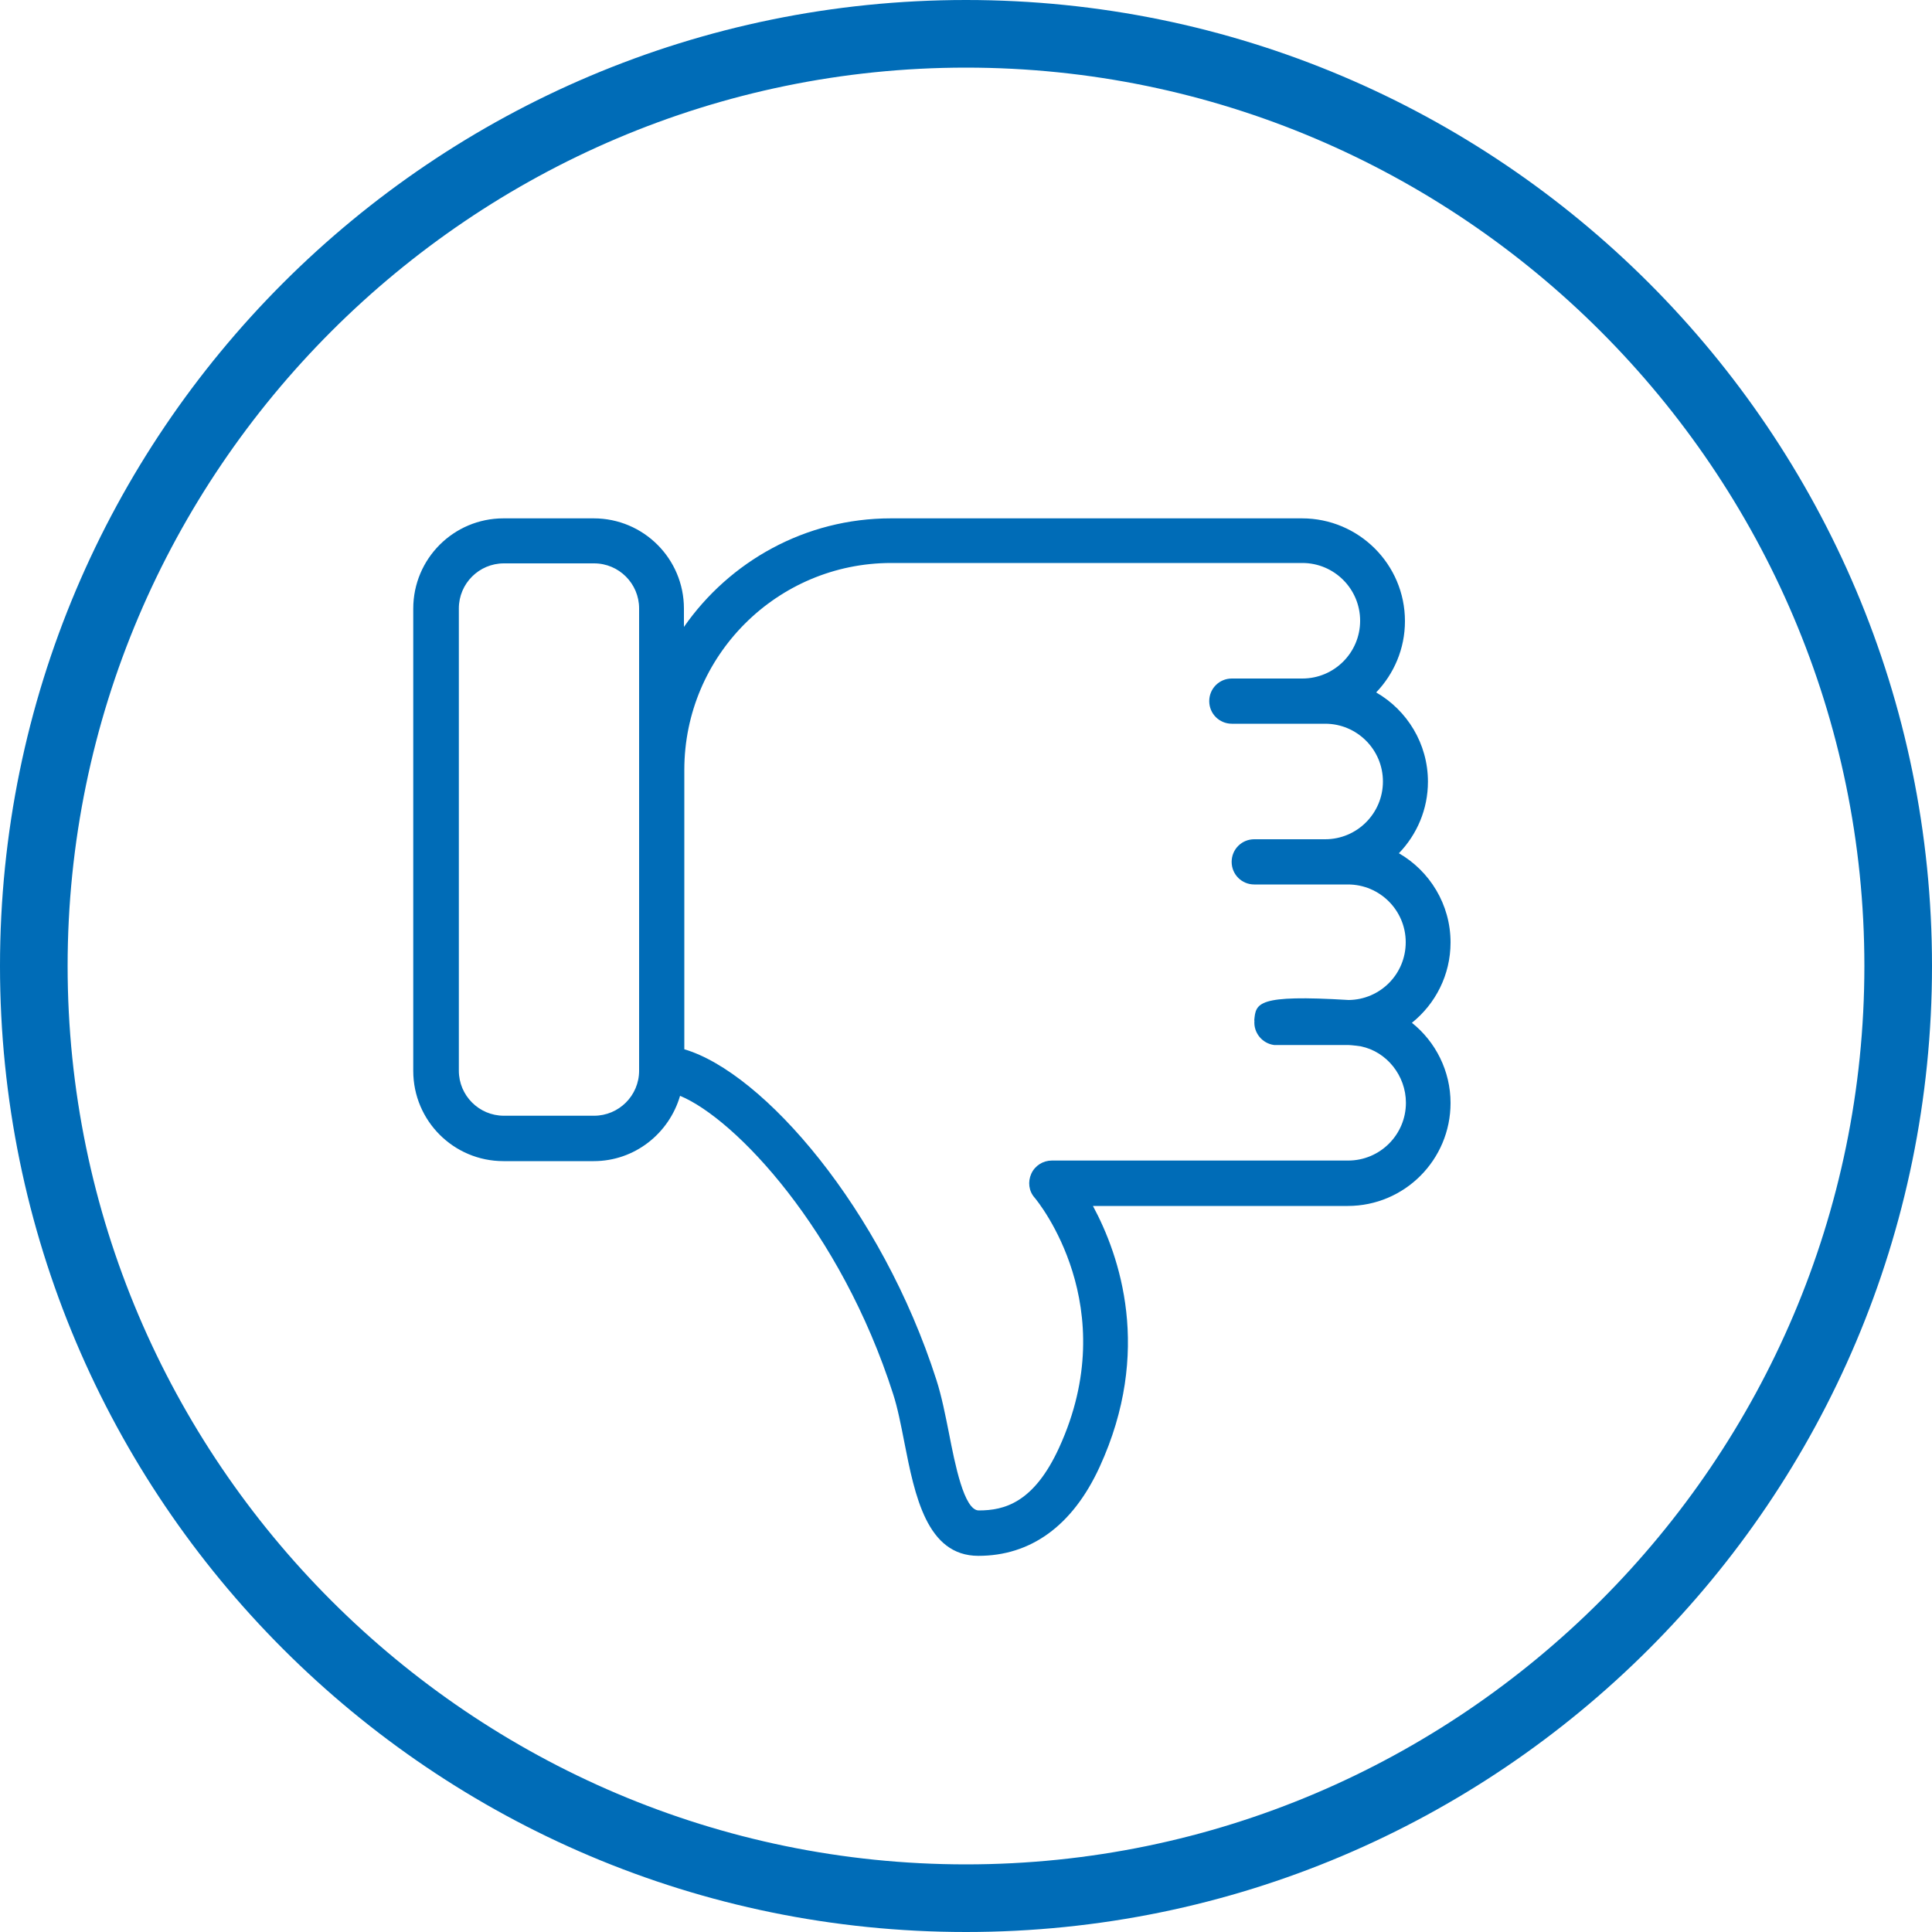 <?xml version="1.0" encoding="UTF-8"?>
<svg id="Ebene_1" data-name="Ebene 1" xmlns="http://www.w3.org/2000/svg" viewBox="0 0 100 100">
  <defs>
    <style>
      .cls-1 {
        fill: #006cb7;
      }

      .cls-2 {
        fill: #006cb7;
      }
    </style>
  </defs>
  <path class="cls-1" d="M50,3.5c25.6,0,46.5,20.9,46.5,46.5s-20.9,46.5-46.5,46.5S3.5,75.6,3.5,50,24.4,3.5,50,3.5M50,0C22.4,0,0,22.4,0,50s22.4,50,50,50,50-22.4,50-50S77.6,0,50,0h0Z"/>
  <path class="cls-2" d="M72.42,44.15c.92-.96,1.49-2.26,1.49-3.69,0-1.97-1.08-3.7-2.68-4.62.92-.96,1.49-2.26,1.49-3.69,0-2.94-2.39-5.32-5.33-5.32h-21.28c-4.43,0-8.35,2.23-10.71,5.62v-.95c0-2.58-2.09-4.67-4.67-4.67h-4.67c-2.58,0-4.67,2.09-4.67,4.67v23.93c0,2.58,2.09,4.67,4.67,4.67h4.67c2.12,0,3.9-1.43,4.47-3.38,2.87,1.19,8.31,6.94,11.03,15.44.23.71.4,1.58.58,2.5.54,2.75,1.16,5.87,3.83,5.87s4.86-1.51,6.28-4.61c2.74-5.98,1.04-10.92-.35-13.5h13.19c2.94,0,5.32-2.39,5.32-5.33,0-1.65-.77-3.17-2-4.15,1.22-.98,2-2.48,2-4.16,0-1.97-1.08-3.7-2.68-4.62ZM33.08,39.86v15.56c0,1.29-1.05,2.33-2.33,2.33h-4.67c-1.29,0-2.33-1.05-2.33-2.33v-23.93c0-1.29,1.05-2.33,2.33-2.33h4.67c1.29,0,2.33,1.05,2.33,2.33v8.37ZM64.93,52.82c-.06.63.4,1.19,1.02,1.27.05,0,.09,0,.14,0h3.69c.18,0,.6.06.66.07,1.33.27,2.33,1.51,2.33,2.92,0,1.65-1.34,2.99-2.99,2.99h-15.34c-.45,0-.87.26-1.06.68s-.13.9.17,1.24c.19.22,4.61,5.65,1.27,12.94-1.31,2.86-2.84,3.25-4.16,3.25-.76,0-1.23-2.4-1.54-3.99-.19-.95-.38-1.92-.65-2.76-2.84-8.86-8.95-15.91-13.05-17.12v-14.46c0-5.91,4.8-10.71,10.71-10.71h21.28c1.65,0,2.99,1.34,2.99,2.99s-1.34,2.99-2.99,2.99h-3.65c-.65,0-1.17.52-1.17,1.17s.52,1.17,1.17,1.17h4.83c1.65,0,2.99,1.34,2.99,2.99s-1.34,2.99-2.99,2.99h-3.67c-.65,0-1.17.52-1.17,1.17s.52,1.17,1.17,1.17h4.85c1.65,0,2.99,1.34,2.99,2.99s-1.32,2.97-2.95,2.99c-4.77-.29-4.81.16-4.89,1.06Z"/>
</svg>
